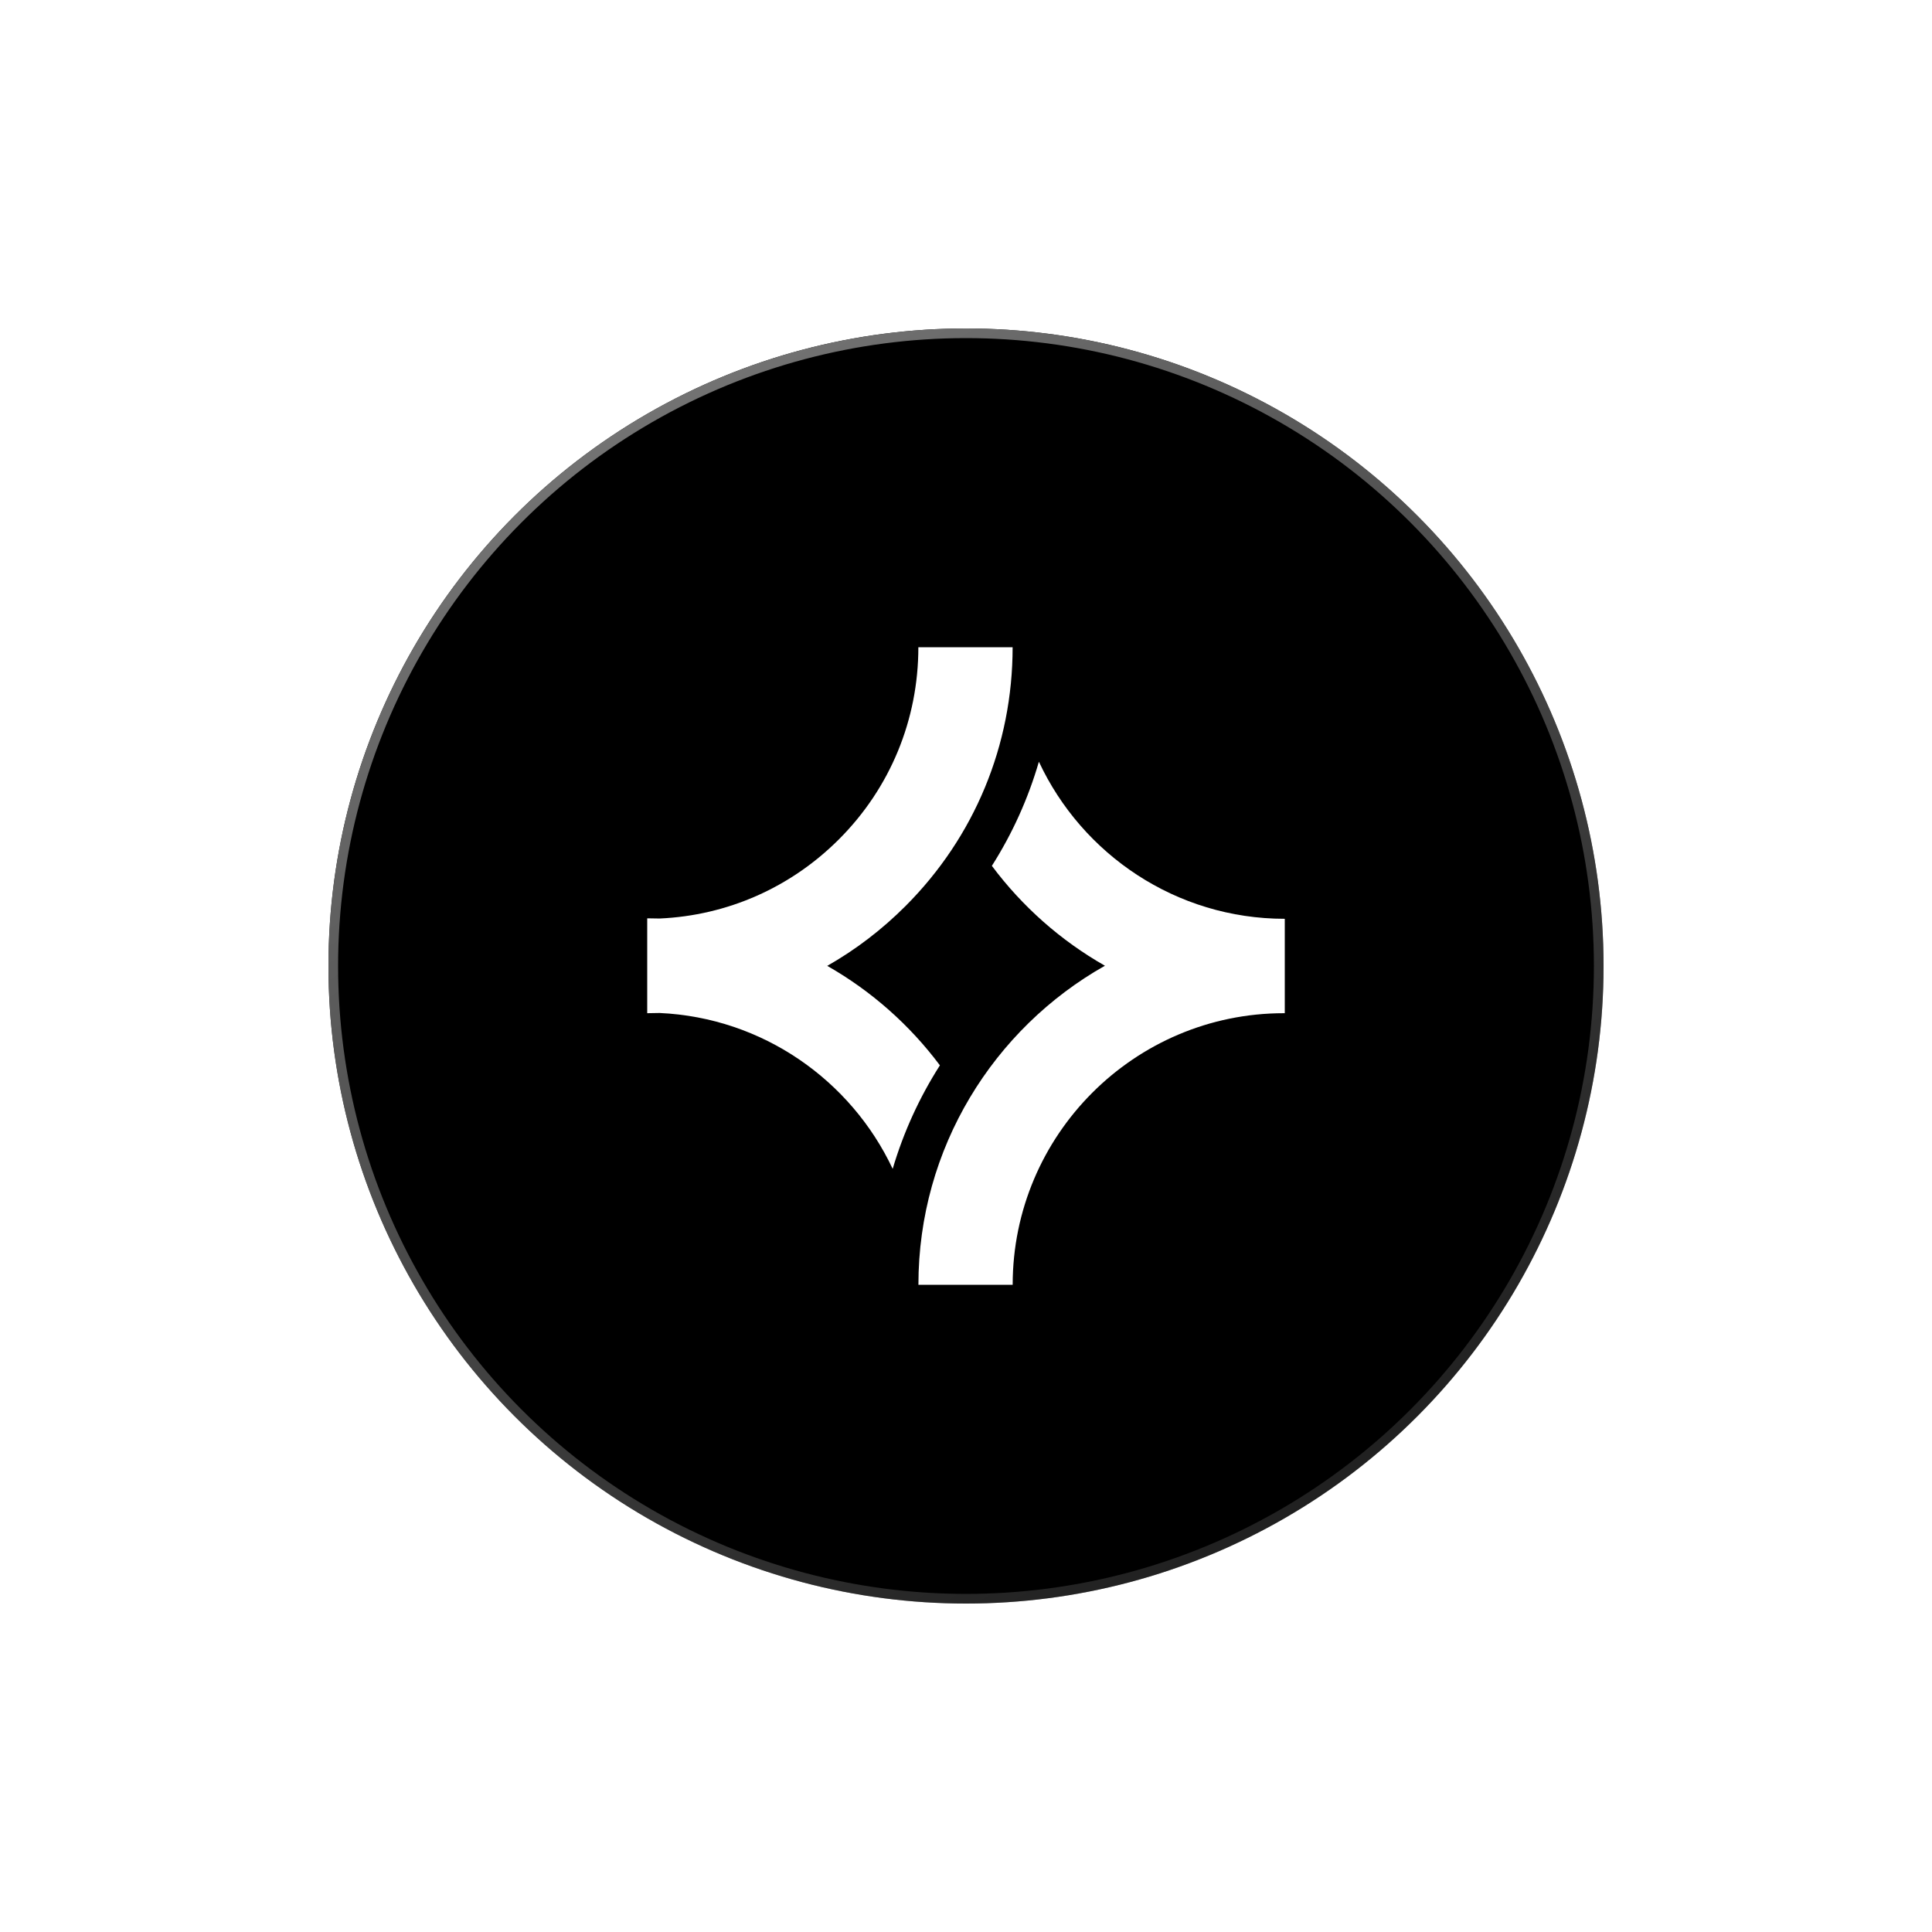<svg width="100" height="100" viewBox="0 0 100 100" fill="none" xmlns="http://www.w3.org/2000/svg">
<g clip-path="url(#clip0_179_277)">
<g filter="url(#filter0_d_179_277)">
<circle cx="50" cy="50" r="33" fill="black"/>
<circle cx="50" cy="50" r="32.75" stroke="url(#paint0_linear_179_277)" stroke-width="0.5"/>
</g>
<g clip-path="url(#clip1_179_277)">
<path d="M51.339 44.816C52.404 43.139 53.221 41.328 53.773 39.426C56.01 44.224 60.874 47.557 66.5 47.557V52.443C66.484 52.443 66.469 52.443 66.453 52.443C58.714 52.443 52.416 58.749 52.416 66.5H47.537V66.497C47.537 59.419 51.433 53.237 57.191 49.986C54.901 48.684 52.908 46.918 51.339 44.816Z" fill="white"/>
<path d="M46.205 60.5C44.044 55.911 39.476 52.674 34.143 52.432C33.929 52.439 33.715 52.443 33.5 52.443L33.5 47.532C33.716 47.532 33.931 47.535 34.145 47.542C37.651 47.385 40.926 45.941 43.426 43.44C46.079 40.786 47.534 37.253 47.534 33.5L52.413 33.5C52.413 38.56 50.446 43.315 46.872 46.894C45.647 48.121 44.284 49.159 42.818 49.993C45.098 51.291 47.085 53.05 48.649 55.142C47.599 56.787 46.77 58.587 46.205 60.5Z" fill="white"/>
</g>
</g>
<defs>
<filter id="filter0_d_179_277" x="-7" y="-7" width="114" height="114" filterUnits="userSpaceOnUse" color-interpolation-filters="sRGB">
<feFlood flood-opacity="0" result="BackgroundImageFix"/>
<feColorMatrix in="SourceAlpha" type="matrix" values="0 0 0 0 0 0 0 0 0 0 0 0 0 0 0 0 0 0 127 0" result="hardAlpha"/>
<feOffset/>
<feGaussianBlur stdDeviation="12"/>
<feComposite in2="hardAlpha" operator="out"/>
<feColorMatrix type="matrix" values="0 0 0 0 1 0 0 0 0 1 0 0 0 0 1 0 0 0 0.3 0"/>
<feBlend mode="normal" in2="BackgroundImageFix" result="effect1_dropShadow_179_277"/>
<feBlend mode="normal" in="SourceGraphic" in2="effect1_dropShadow_179_277" result="shape"/>
</filter>
<linearGradient id="paint0_linear_179_277" x1="26" y1="20" x2="65" y2="83" gradientUnits="userSpaceOnUse">
<stop stop-color="#7A7A7A"/>
<stop offset="1" stop-color="#686868" stop-opacity="0.28"/>
</linearGradient>
<clipPath id="clip0_179_277">
<rect width="100" height="100" fill="white"/>
</clipPath>
<clipPath id="clip1_179_277">
<rect width="33" height="33" fill="white" transform="translate(33.5 33.5)"/>
</clipPath>
</defs>
</svg>
